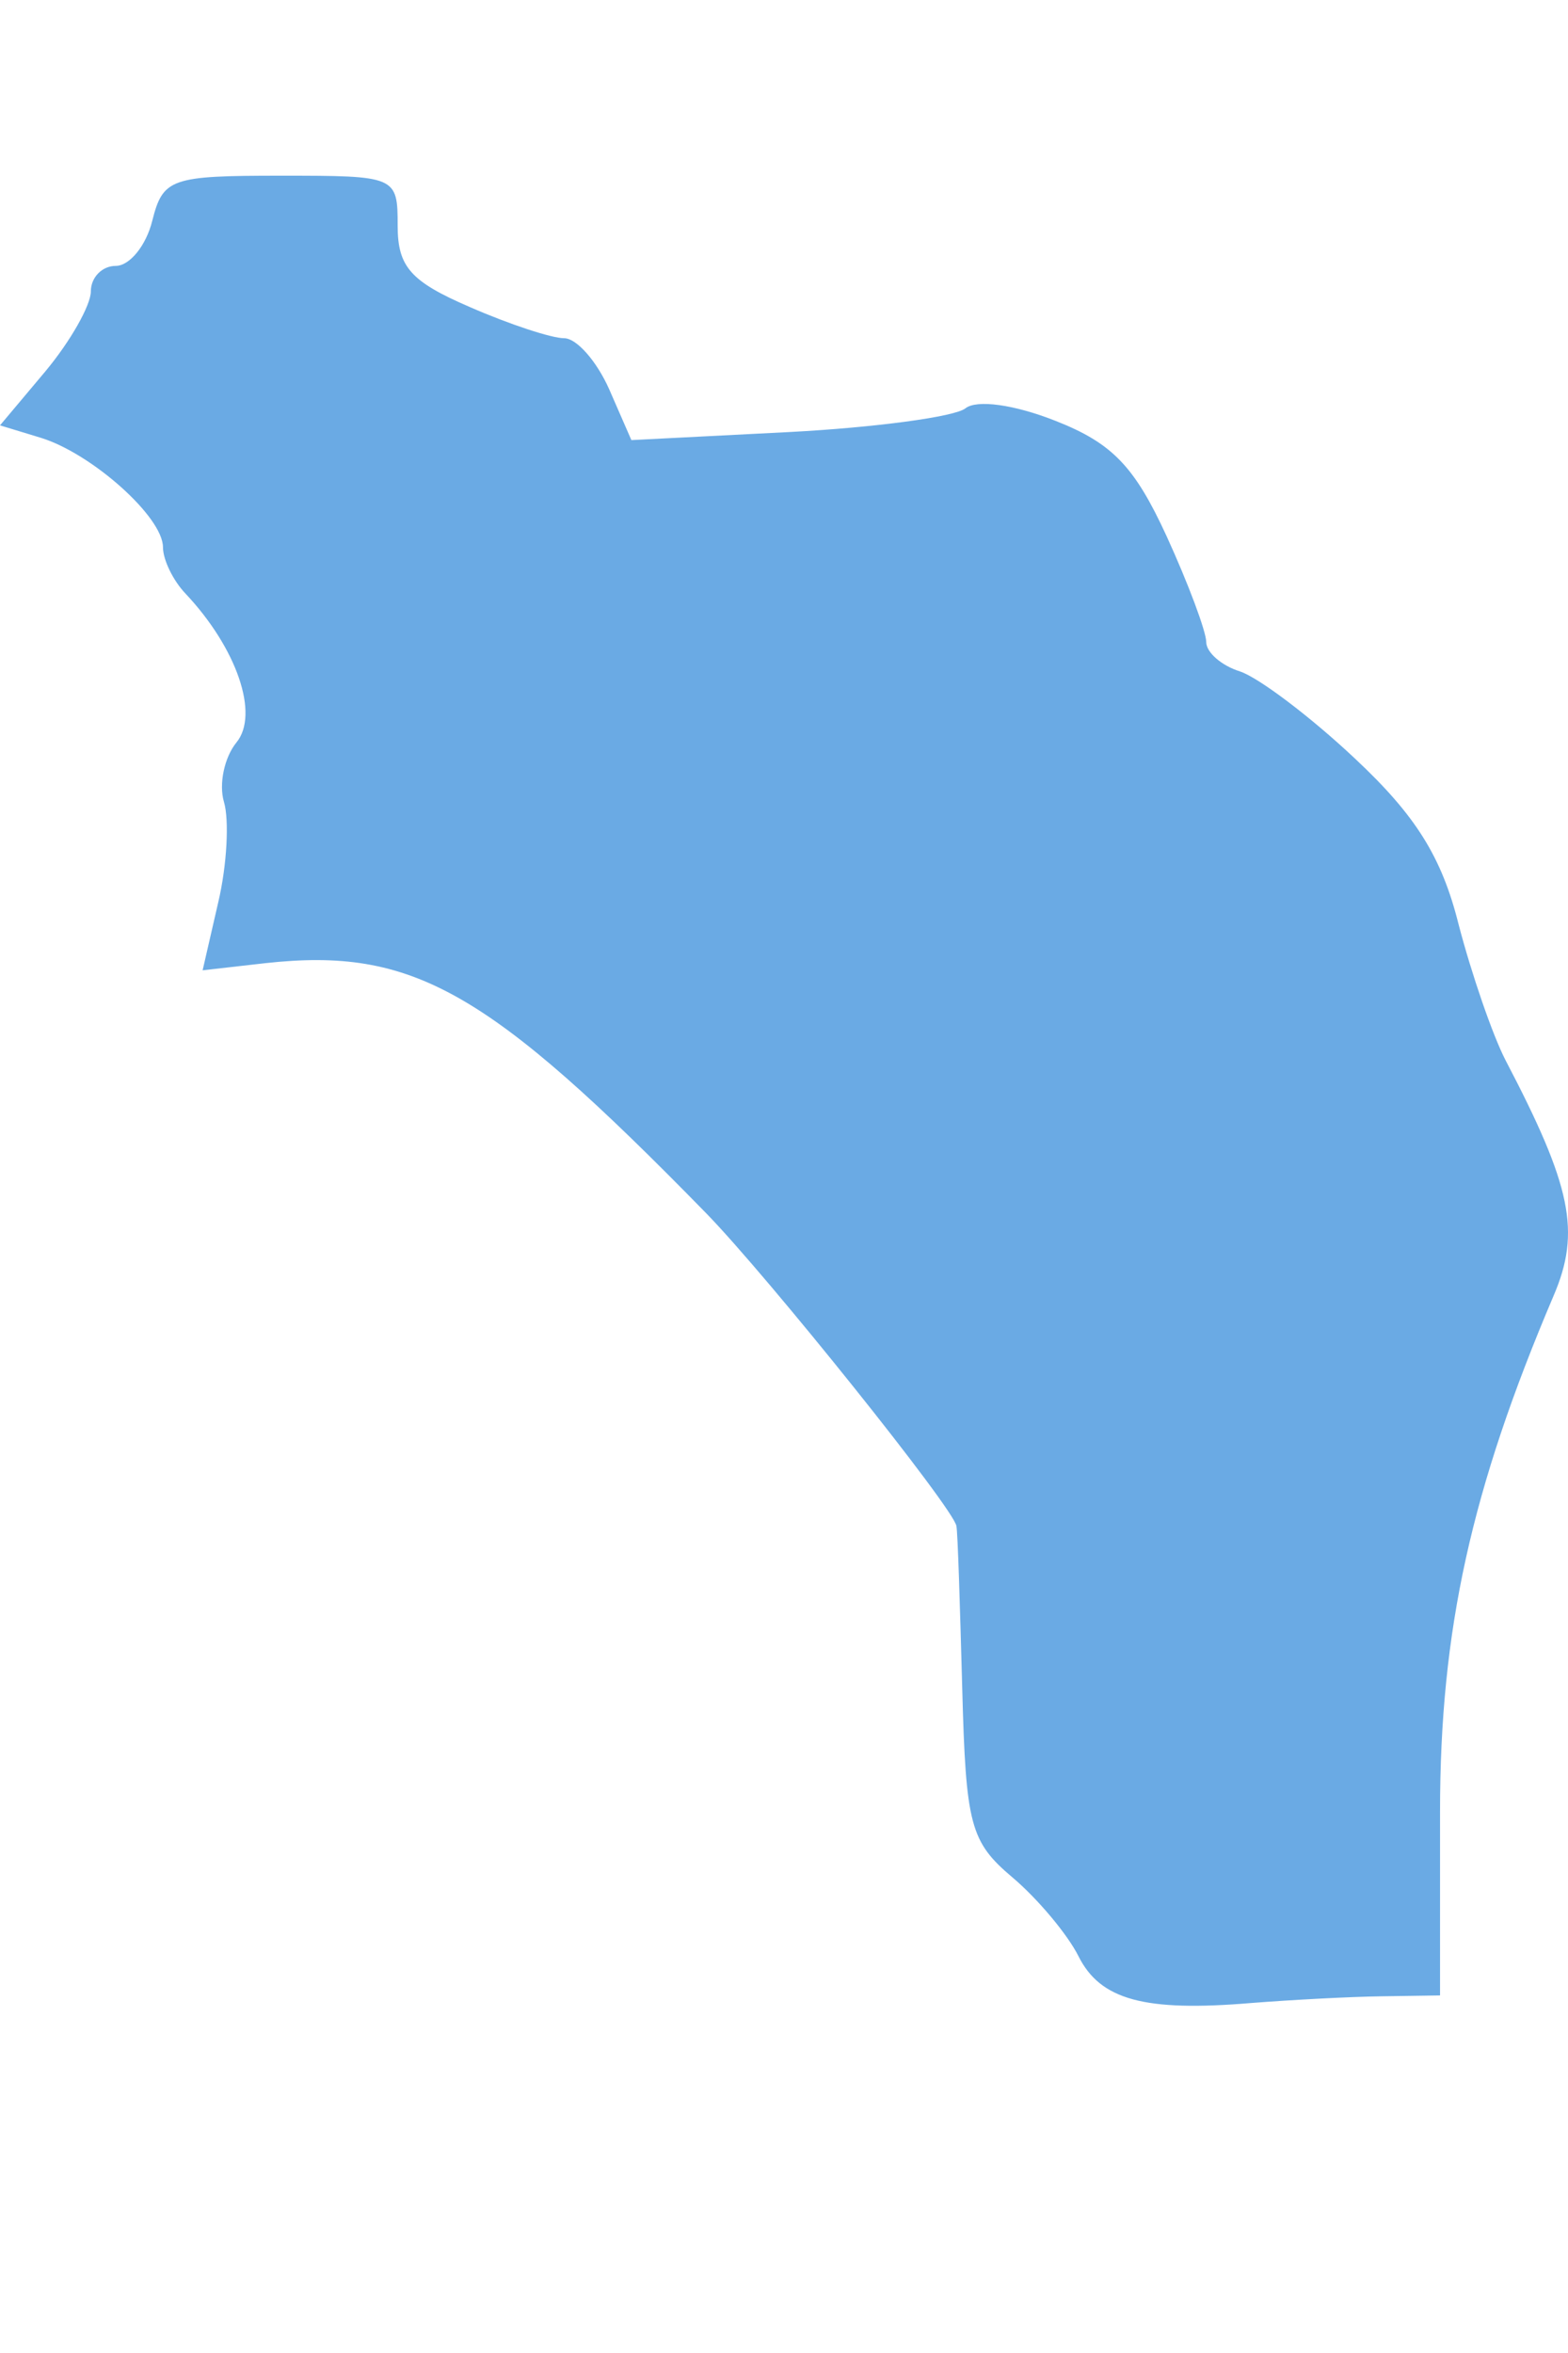 <svg width="18" height="27" viewBox="0 0 18 27" fill="none" xmlns="http://www.w3.org/2000/svg">
<path d="M15.861 22.907L16.531 22.897V20.79C16.531 18.704 16.889 17.09 17.834 14.87C18.151 14.132 18.039 13.61 17.282 12.164C17.134 11.877 16.894 11.18 16.745 10.611C16.551 9.832 16.25 9.355 15.554 8.704C15.043 8.223 14.45 7.777 14.236 7.705C14.021 7.638 13.847 7.485 13.847 7.367C13.847 7.249 13.643 6.7 13.392 6.152C13.024 5.352 12.769 5.086 12.119 4.83C11.639 4.64 11.21 4.583 11.082 4.686C10.959 4.783 10.044 4.906 9.053 4.958L7.248 5.05L6.993 4.466C6.849 4.143 6.619 3.881 6.476 3.881C6.333 3.881 5.848 3.722 5.393 3.523C4.713 3.23 4.565 3.061 4.565 2.59C4.565 2.021 4.549 2.016 3.225 2.016C1.963 2.016 1.871 2.046 1.748 2.533C1.677 2.82 1.487 3.051 1.329 3.051C1.171 3.051 1.043 3.184 1.043 3.343C1.043 3.502 0.808 3.917 0.521 4.261L0 4.881L0.47 5.024C1.053 5.204 1.871 5.931 1.871 6.28C1.871 6.424 1.988 6.664 2.131 6.813C2.719 7.438 2.98 8.197 2.714 8.52C2.576 8.689 2.51 8.997 2.571 9.202C2.632 9.407 2.607 9.924 2.505 10.355L2.326 11.134L3.046 11.052C4.738 10.867 5.597 11.354 8.107 13.922C8.817 14.65 10.949 17.31 10.979 17.51C10.995 17.587 11.02 18.422 11.046 19.37C11.087 20.944 11.138 21.134 11.624 21.544C11.915 21.79 12.257 22.2 12.38 22.446C12.631 22.948 13.137 23.087 14.363 22.984C14.818 22.948 15.493 22.912 15.861 22.907Z" fill="#6AAAE4"/>
</svg>
